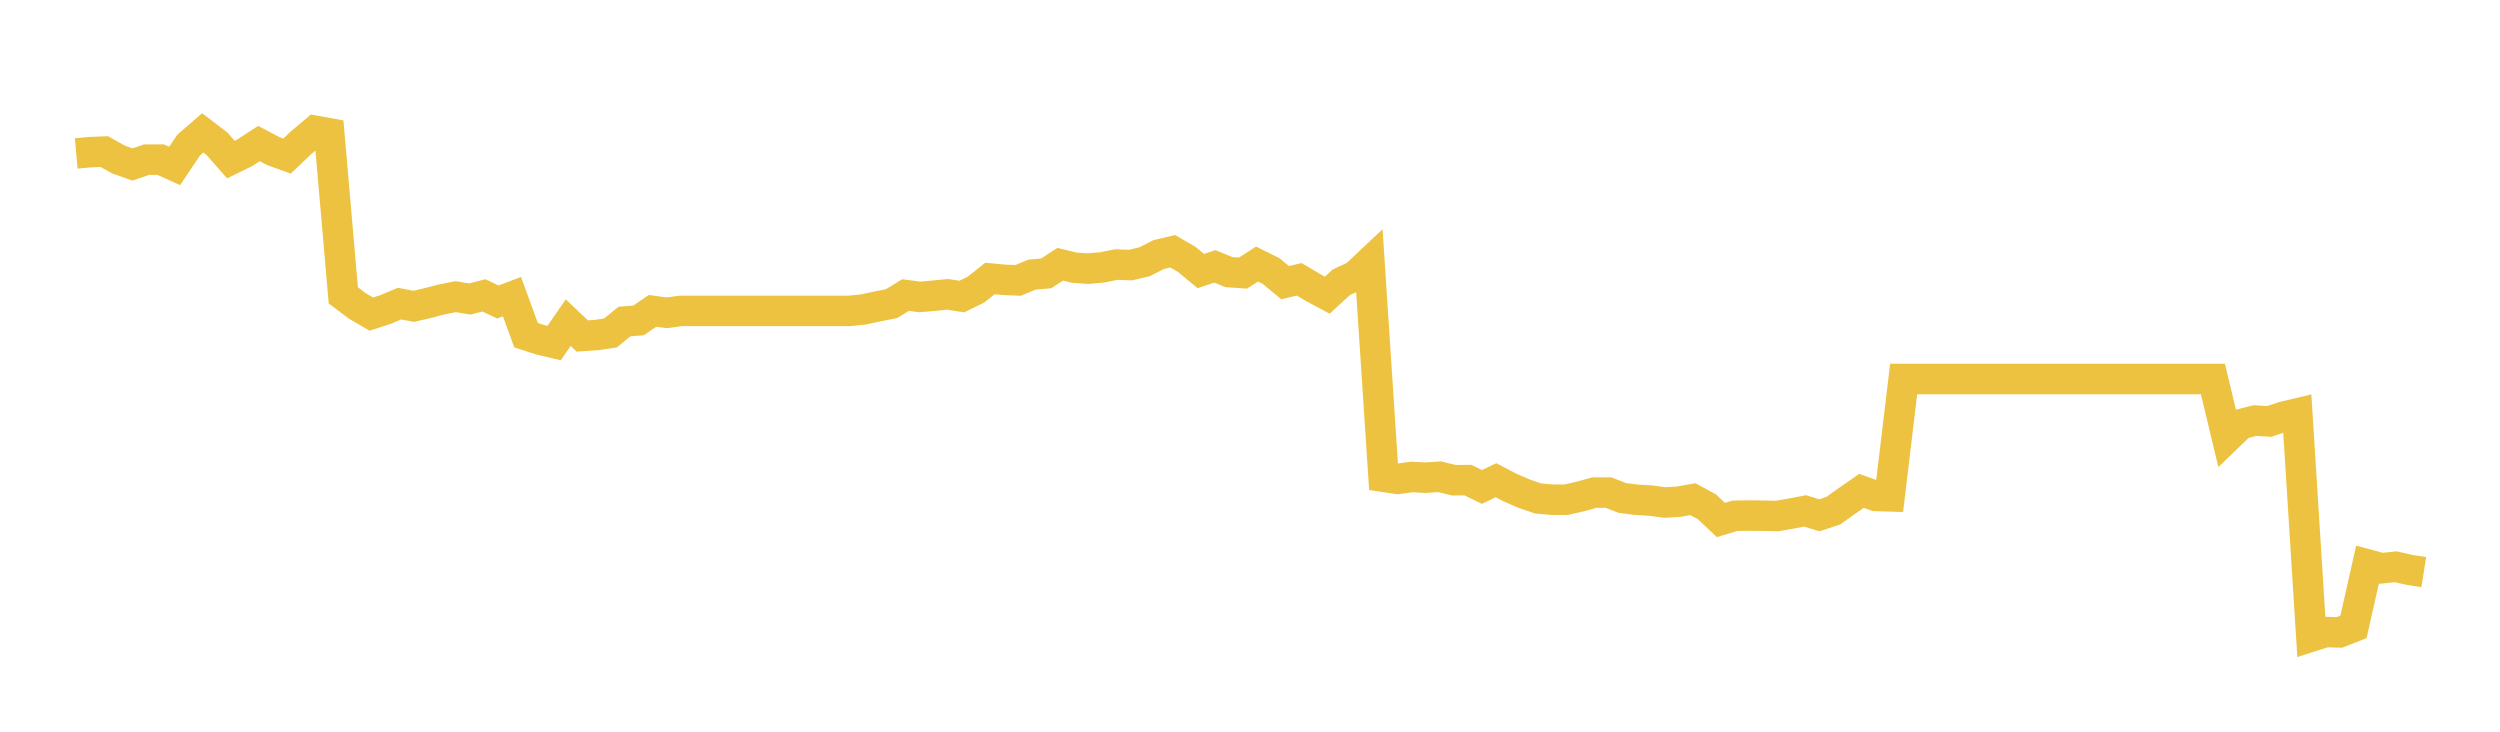 <svg width="164" height="48" xmlns="http://www.w3.org/2000/svg" xmlns:xlink="http://www.w3.org/1999/xlink"><path fill="none" stroke="rgb(237,194,64)" stroke-width="2" d="M5,10.064L5.922,9.98L6.844,9.945L7.766,10.461L8.689,10.789L9.611,10.475L10.533,10.469L11.455,10.885L12.377,9.516L13.299,8.715L14.222,9.418L15.144,10.467L16.066,10.016L16.988,9.415L17.91,9.903L18.832,10.24L19.754,9.358L20.677,8.581L21.599,8.747L22.521,19.376L23.443,20.071L24.365,20.607L25.287,20.303L26.21,19.918L27.132,20.097L28.054,19.885L28.976,19.642L29.898,19.46L30.82,19.617L31.743,19.376L32.665,19.81L33.587,19.46L34.509,21.988L35.431,22.286L36.353,22.504L37.275,21.166L38.198,22.04L39.12,21.98L40.042,21.843L40.964,21.094L41.886,21.018L42.808,20.393L43.731,20.522L44.653,20.395L45.575,20.395L46.497,20.395L47.419,20.395L48.341,20.395L49.263,20.395L50.186,20.395L51.108,20.395L52.03,20.395L52.952,20.395L53.874,20.395L54.796,20.395L55.719,20.395L56.641,20.3L57.563,20.102L58.485,19.918L59.407,19.355L60.329,19.48L61.251,19.399L62.174,19.309L63.096,19.454L64.018,19.002L64.94,18.268L65.862,18.357L66.784,18.394L67.707,18.013L68.629,17.934L69.551,17.335L70.473,17.56L71.395,17.625L72.317,17.537L73.24,17.355L74.162,17.39L75.084,17.17L76.006,16.7L76.928,16.483L77.85,17.017L78.772,17.78L79.695,17.473L80.617,17.851L81.539,17.914L82.461,17.323L83.383,17.78L84.305,18.543L85.228,18.322L86.15,18.869L87.072,19.362L87.994,18.514L88.916,18.085L89.838,17.217L90.76,31.278L91.683,31.416L92.605,31.29L93.527,31.335L94.449,31.276L95.371,31.502L96.293,31.495L97.216,31.944L98.138,31.503L99.06,31.985L99.982,32.384L100.904,32.701L101.826,32.782L102.749,32.78L103.671,32.569L104.593,32.315L105.515,32.313L106.437,32.67L107.359,32.785L108.281,32.838L109.204,32.963L110.126,32.91L111.048,32.743L111.97,33.243L112.892,34.112L113.814,33.834L114.737,33.819L115.659,33.831L116.581,33.849L117.503,33.689L118.425,33.514L119.347,33.806L120.269,33.496L121.192,32.839L122.114,32.2L123.036,32.532L123.958,32.559L124.88,24.863L125.802,24.863L126.725,24.863L127.647,24.863L128.569,24.863L129.491,24.863L130.413,24.863L131.335,24.863L132.257,24.863L133.18,24.863L134.102,24.863L135.024,24.863L135.946,24.863L136.868,24.863L137.79,24.863L138.713,24.863L139.635,24.863L140.557,24.863L141.479,24.863L142.401,24.863L143.323,24.863L144.246,24.863L145.168,24.863L146.09,28.708L147.012,27.82L147.934,27.589L148.856,27.647L149.778,27.339L150.701,27.12L151.623,41.757L152.545,41.461L153.467,41.485L154.389,41.123L155.311,37.03L156.234,37.279L157.156,37.179L158.078,37.387L159,37.532"></path></svg>
